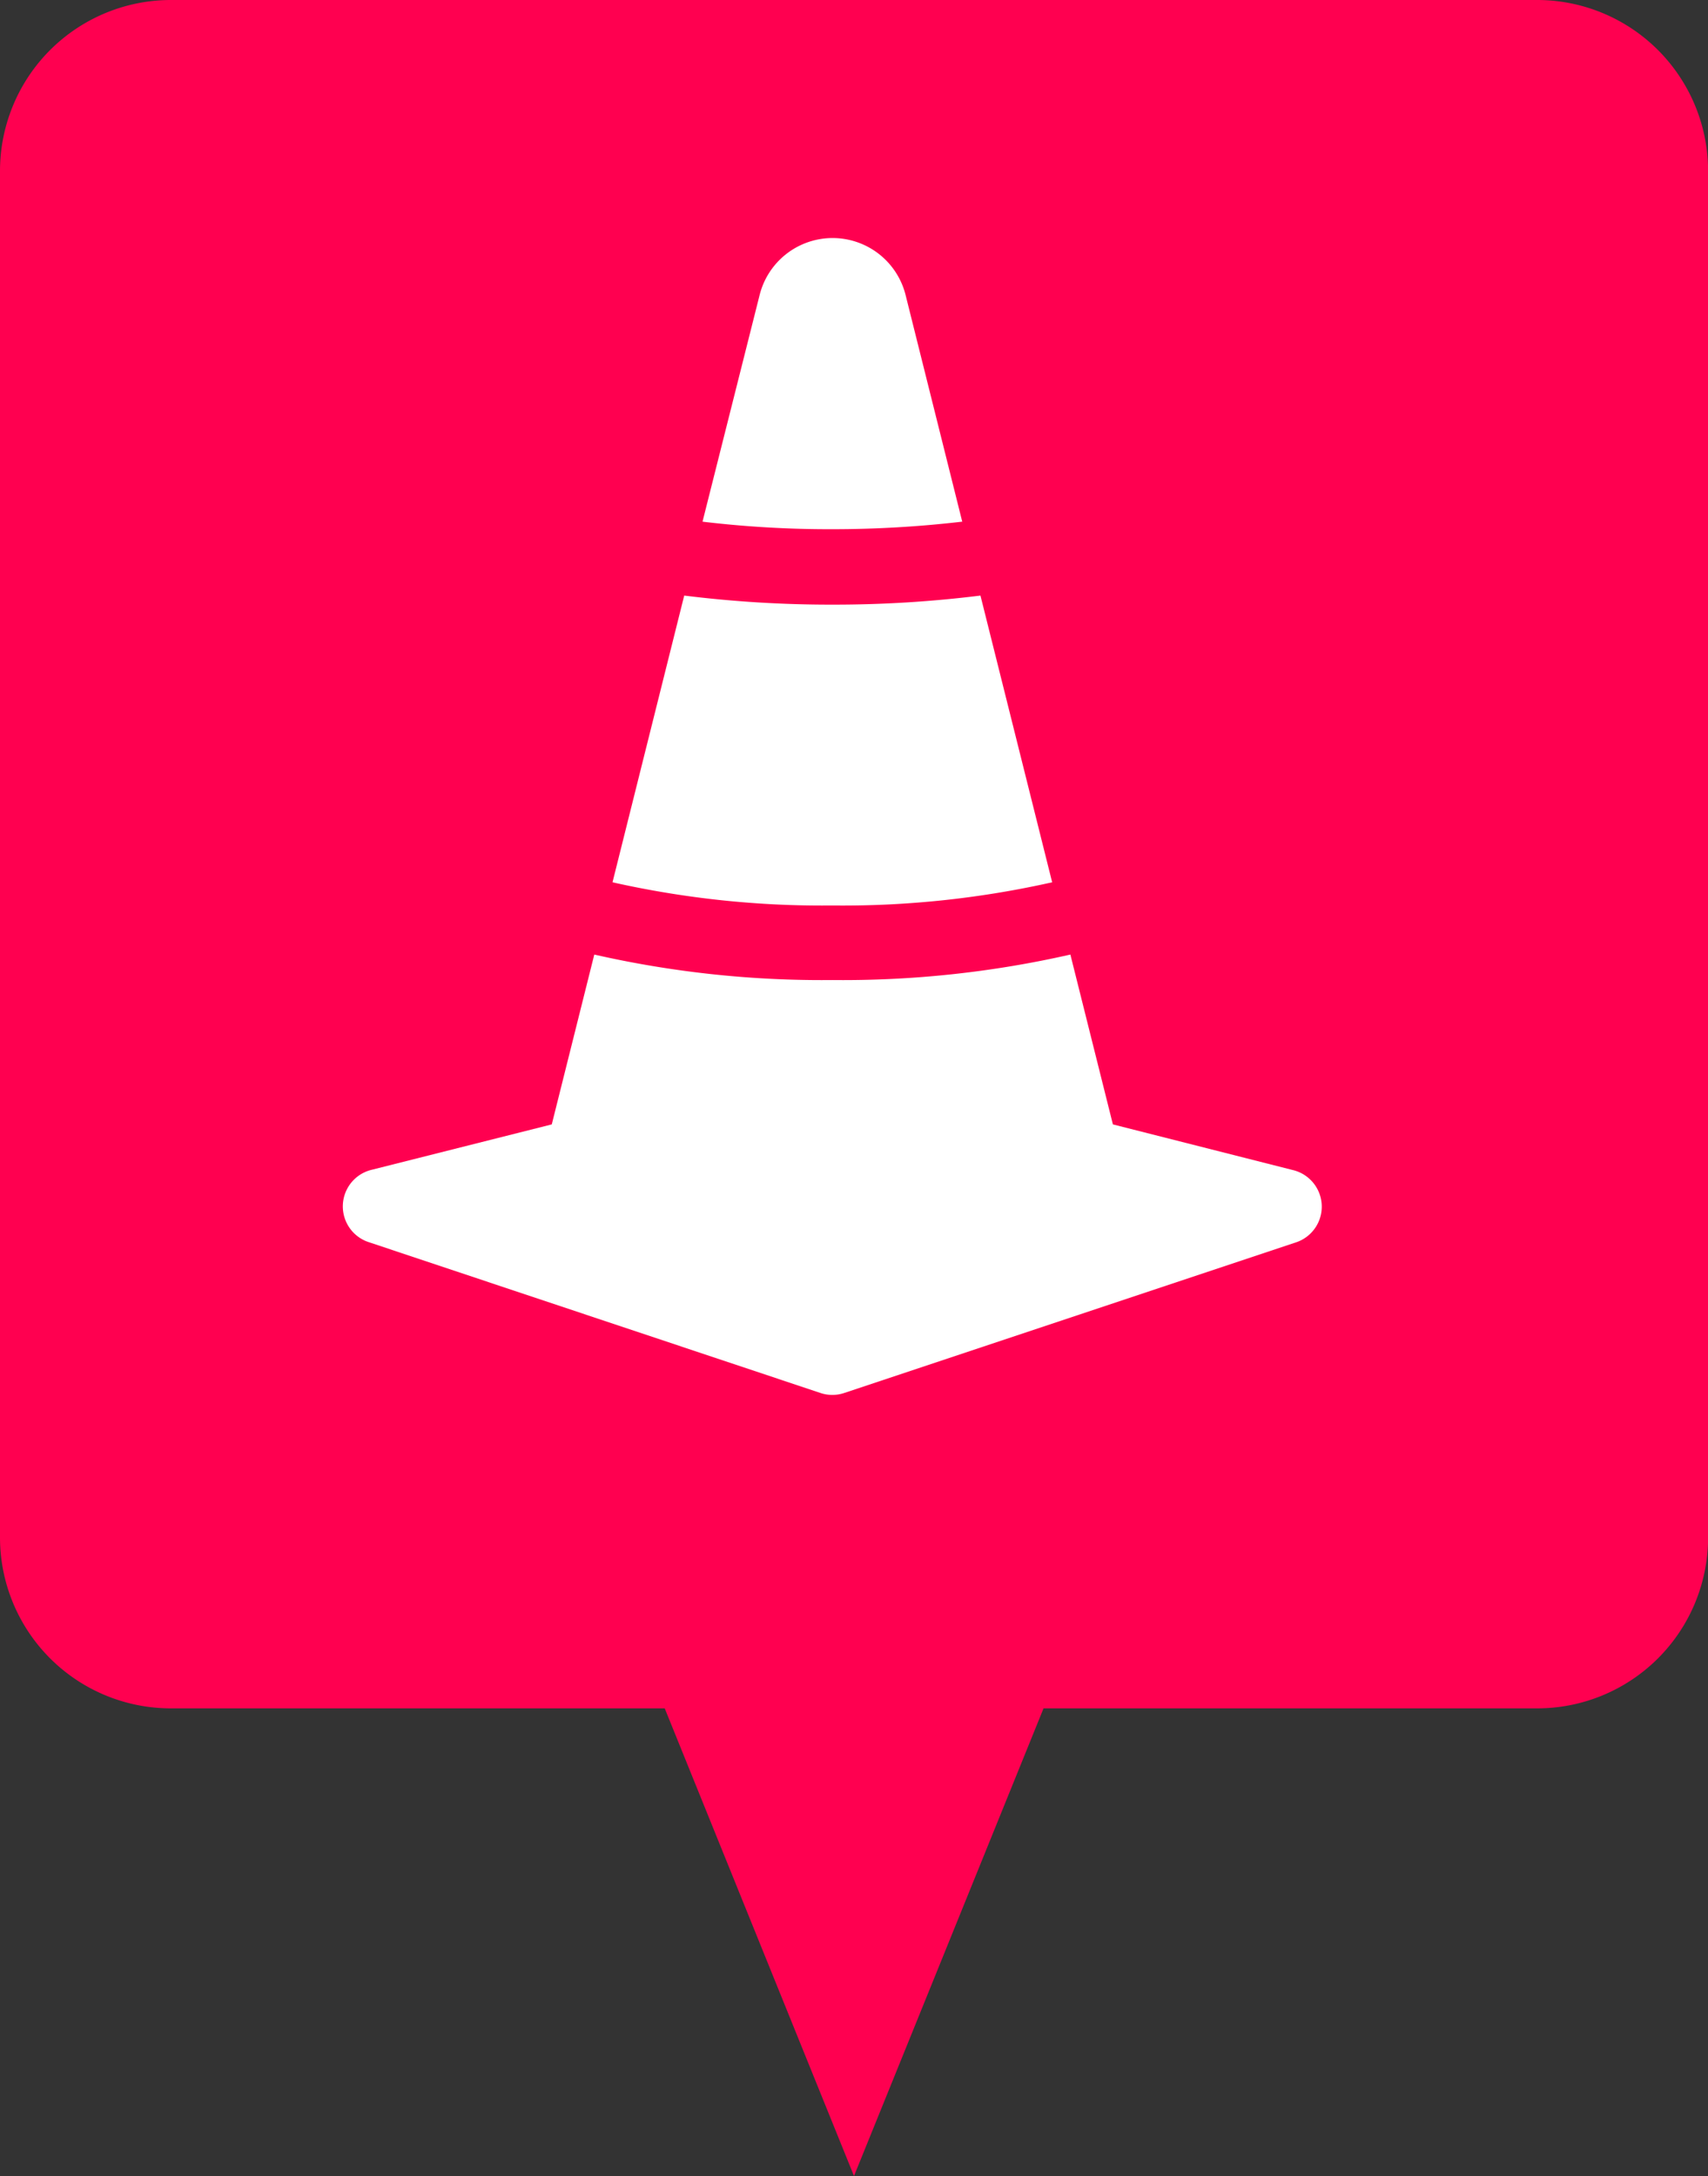 <svg xmlns="http://www.w3.org/2000/svg" width="18.842" height="23.998" viewBox="0 0 18.842 23.998">
  <rect x="0" y="0" width="18.842" height="23.998" fill="#333333" stroke="none"/>
  <g id="그룹_19300" data-name="그룹 19300" transform="translate(-697.999 5906.498)">
    <path id="패스_8085" data-name="패스 8085" d="M47.794,138.413H32.722a1.886,1.886,0,0,0-1.885,1.883V155.37a1.885,1.885,0,0,0,1.885,1.883H38.17l2.088,5.157,2.091-5.157h5.446a1.885,1.885,0,0,0,1.885-1.883V140.3A1.886,1.886,0,0,0,47.794,138.413Z" transform="translate(667.162 -6044.911)" fill="#ff0050"/>
    <g id="cone-striped" transform="translate(697.289 -5904.245)">
      <g id="그룹_19001" data-name="그룹 19001" transform="translate(4.497 0.368)">
        <path id="패스_7914" data-name="패스 7914" d="M11.526,4.315l.791,3.162a10.546,10.546,0,0,1-2.425.256,10.551,10.551,0,0,1-2.425-.256l.791-3.162a13.035,13.035,0,0,0,1.635.1A13.036,13.036,0,0,0,11.526,4.315Zm-.2-.811L10.7,1a.83.83,0,0,0-1.61,0L8.46,3.5a11.744,11.744,0,0,0,1.431.083A12.283,12.283,0,0,0,11.323,3.5ZM14.97,10.65a.415.415,0,0,1,.031.8l-4.978,1.659a.415.415,0,0,1-.262,0L4.782,11.447a.415.415,0,0,1,.031-.8l1.984-.5.469-1.873a11.327,11.327,0,0,0,2.626.281,11.327,11.327,0,0,0,2.626-.281l.469,1.873Z" transform="translate(-4.497 -0.368)" fill="#fff"/>
      </g>
    </g>
  </g>
</svg>

